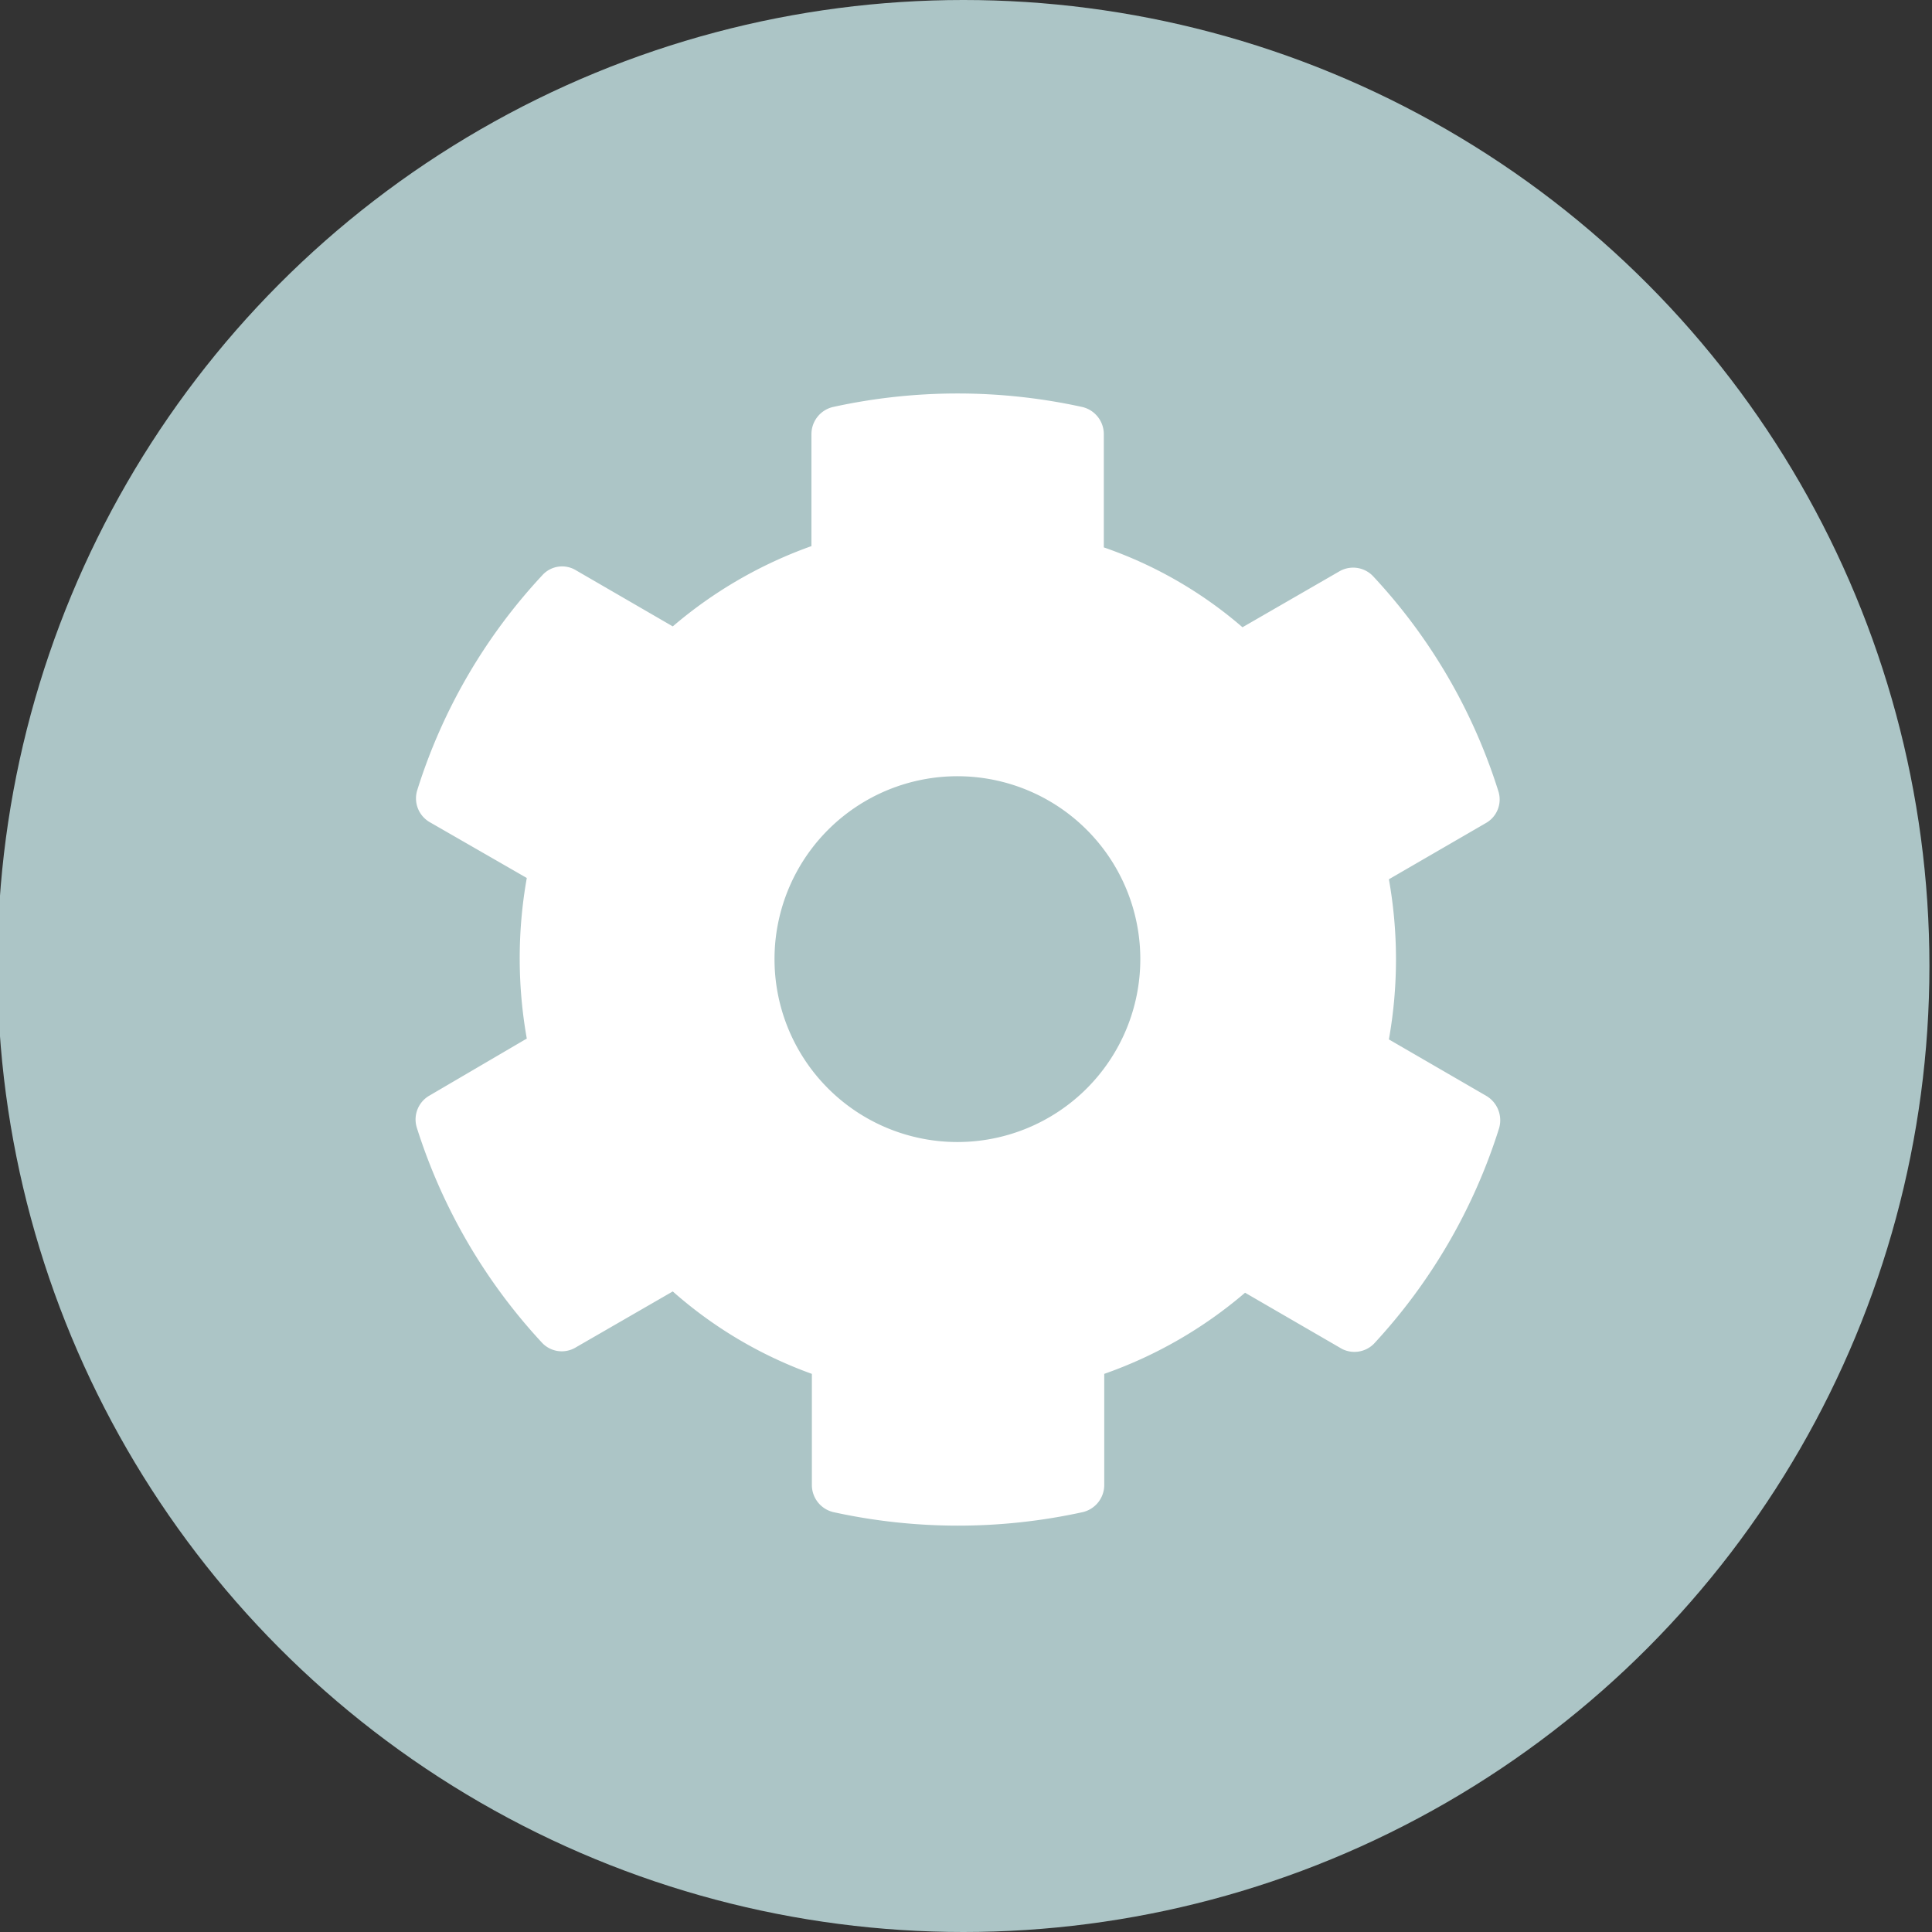 <?xml version="1.0" encoding="UTF-8"?> <svg xmlns="http://www.w3.org/2000/svg" id="Layer_1" data-name="Layer 1" viewBox="0 0 45 45"><rect x="0" y="0" width="45" height="45" fill="#333333" stroke="none"/><defs><style>.cls-1{fill:#acc5c6;}.cls-2{fill:#fff;}</style></defs><circle class="cls-1" cx="22.44" cy="22.5" r="22.5"></circle><path class="cls-2" d="M34.61,25.52l-2.26-1.31a10.62,10.62,0,0,0,0-3.73l2.26-1.31a.63.63,0,0,0,.29-.74,13.07,13.07,0,0,0-2.91-5,.64.64,0,0,0-.78-.13l-2.27,1.31a9.84,9.84,0,0,0-3.23-1.86V10.11a.65.65,0,0,0-.5-.63,13.55,13.55,0,0,0-5.81,0,.65.65,0,0,0-.5.63v2.61a10.26,10.26,0,0,0-3.23,1.87l-2.26-1.31a.62.62,0,0,0-.78.12,13.07,13.07,0,0,0-2.91,5,.64.64,0,0,0,.29.75l2.26,1.3a10.68,10.68,0,0,0,0,3.74L10,25.52a.64.64,0,0,0-.29.75,13.22,13.22,0,0,0,2.91,5,.63.63,0,0,0,.78.12l2.27-1.31A10,10,0,0,0,18.91,32V34.6a.65.65,0,0,0,.5.62,13.55,13.55,0,0,0,5.81,0,.65.65,0,0,0,.5-.62V32A10.26,10.26,0,0,0,29,30.11l2.26,1.31A.64.64,0,0,0,32,31.3a13.2,13.2,0,0,0,2.91-5A.66.66,0,0,0,34.61,25.52ZM22.31,26.6a4.26,4.26,0,1,1,4.25-4.25A4.26,4.26,0,0,1,22.31,26.6Z"></path></svg> 